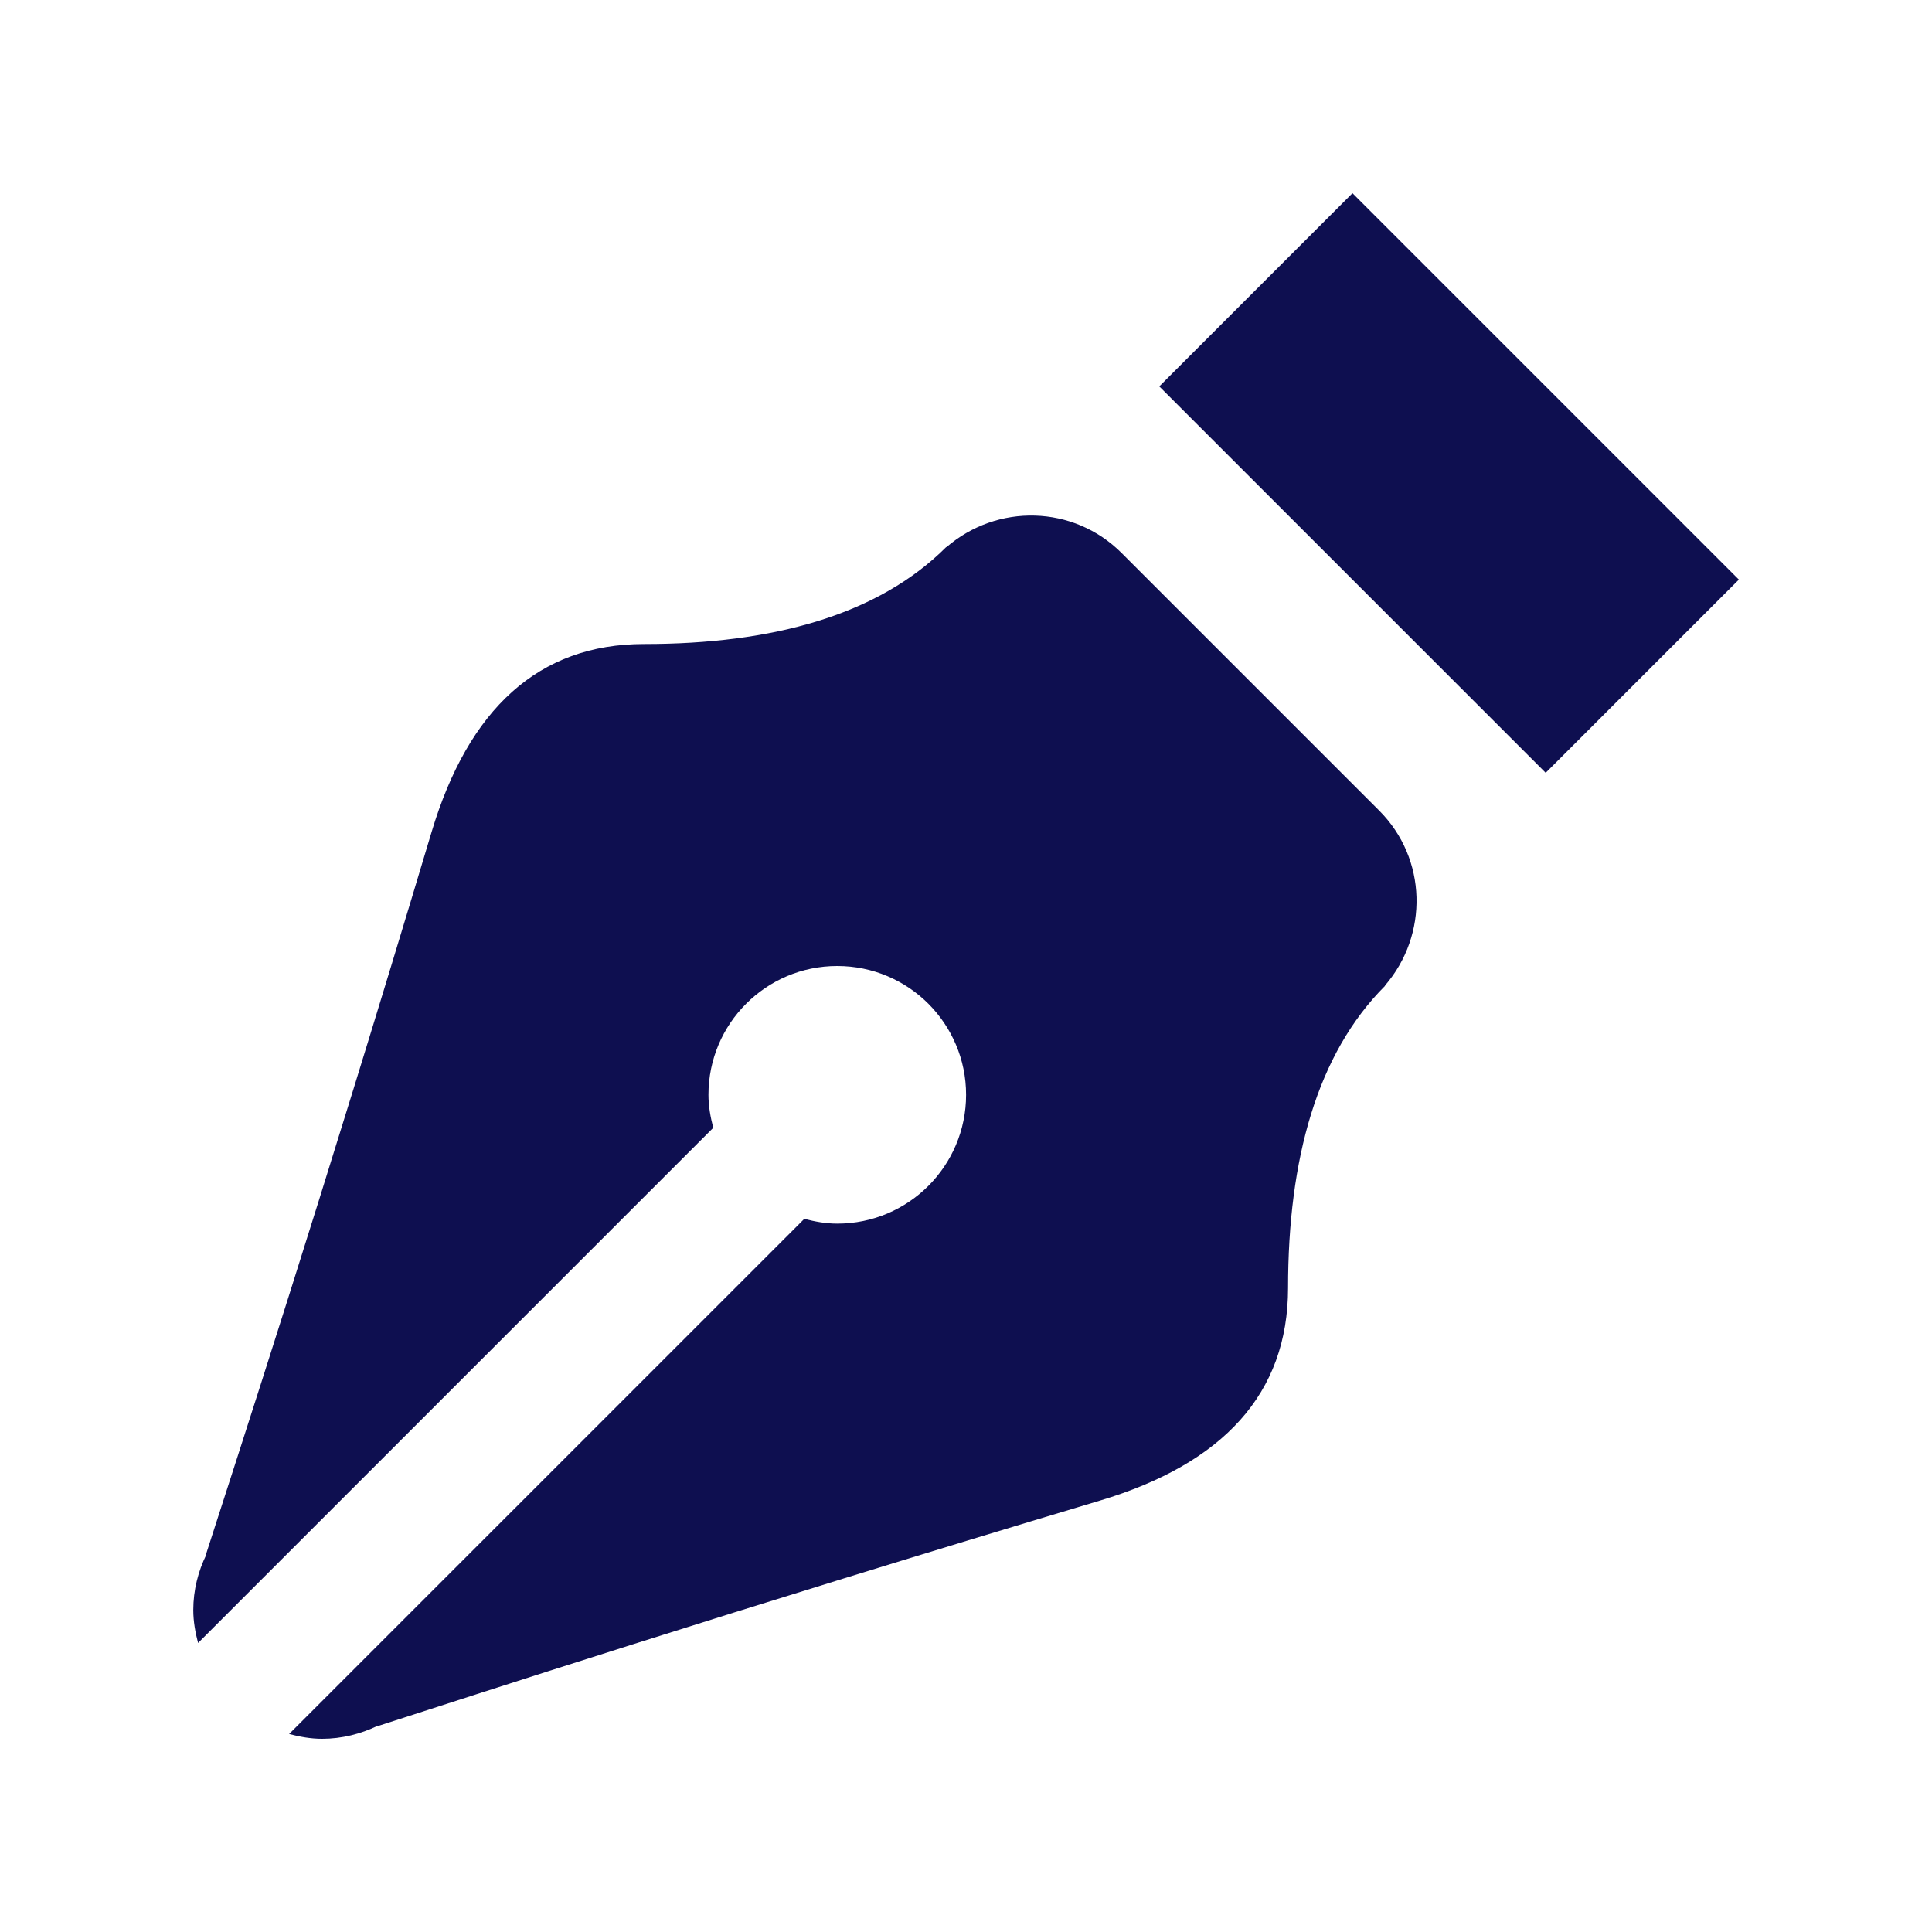 <svg width="23" height="23" viewBox="0 0 23 23" fill="none" xmlns="http://www.w3.org/2000/svg">
<path d="M16.101 2.3L13.801 4.6L18.401 9.2L20.701 6.9L16.101 2.3ZM12.321 6.138C11.947 6.127 11.569 6.253 11.267 6.514L11.266 6.511C10.455 7.322 9.201 7.667 7.667 7.667C6.41 7.667 5.577 8.441 5.138 9.905C3.824 14.296 2.8 17.424 2.452 18.505L2.457 18.506C2.359 18.706 2.301 18.929 2.301 19.167C2.301 19.303 2.325 19.433 2.358 19.559L8.491 13.426C8.458 13.299 8.434 13.17 8.434 13.033C8.434 12.186 9.12 11.5 9.967 11.5C10.391 11.5 10.774 11.672 11.052 11.949C11.329 12.227 11.501 12.61 11.501 13.033C11.501 13.88 10.815 14.567 9.967 14.567C9.831 14.567 9.702 14.543 9.575 14.51L3.442 20.643C3.568 20.676 3.698 20.7 3.834 20.7C4.072 20.7 4.294 20.642 4.494 20.546L4.496 20.549C5.577 20.201 8.705 19.178 13.095 17.864C14.56 17.425 15.334 16.591 15.334 15.333C15.334 13.8 15.679 12.546 16.49 11.735L16.487 11.734C17.009 11.131 16.991 10.221 16.418 9.649L14.885 8.116L13.352 6.583C13.065 6.296 12.695 6.149 12.321 6.138Z" fill="#0E0F50"/>
</svg>
